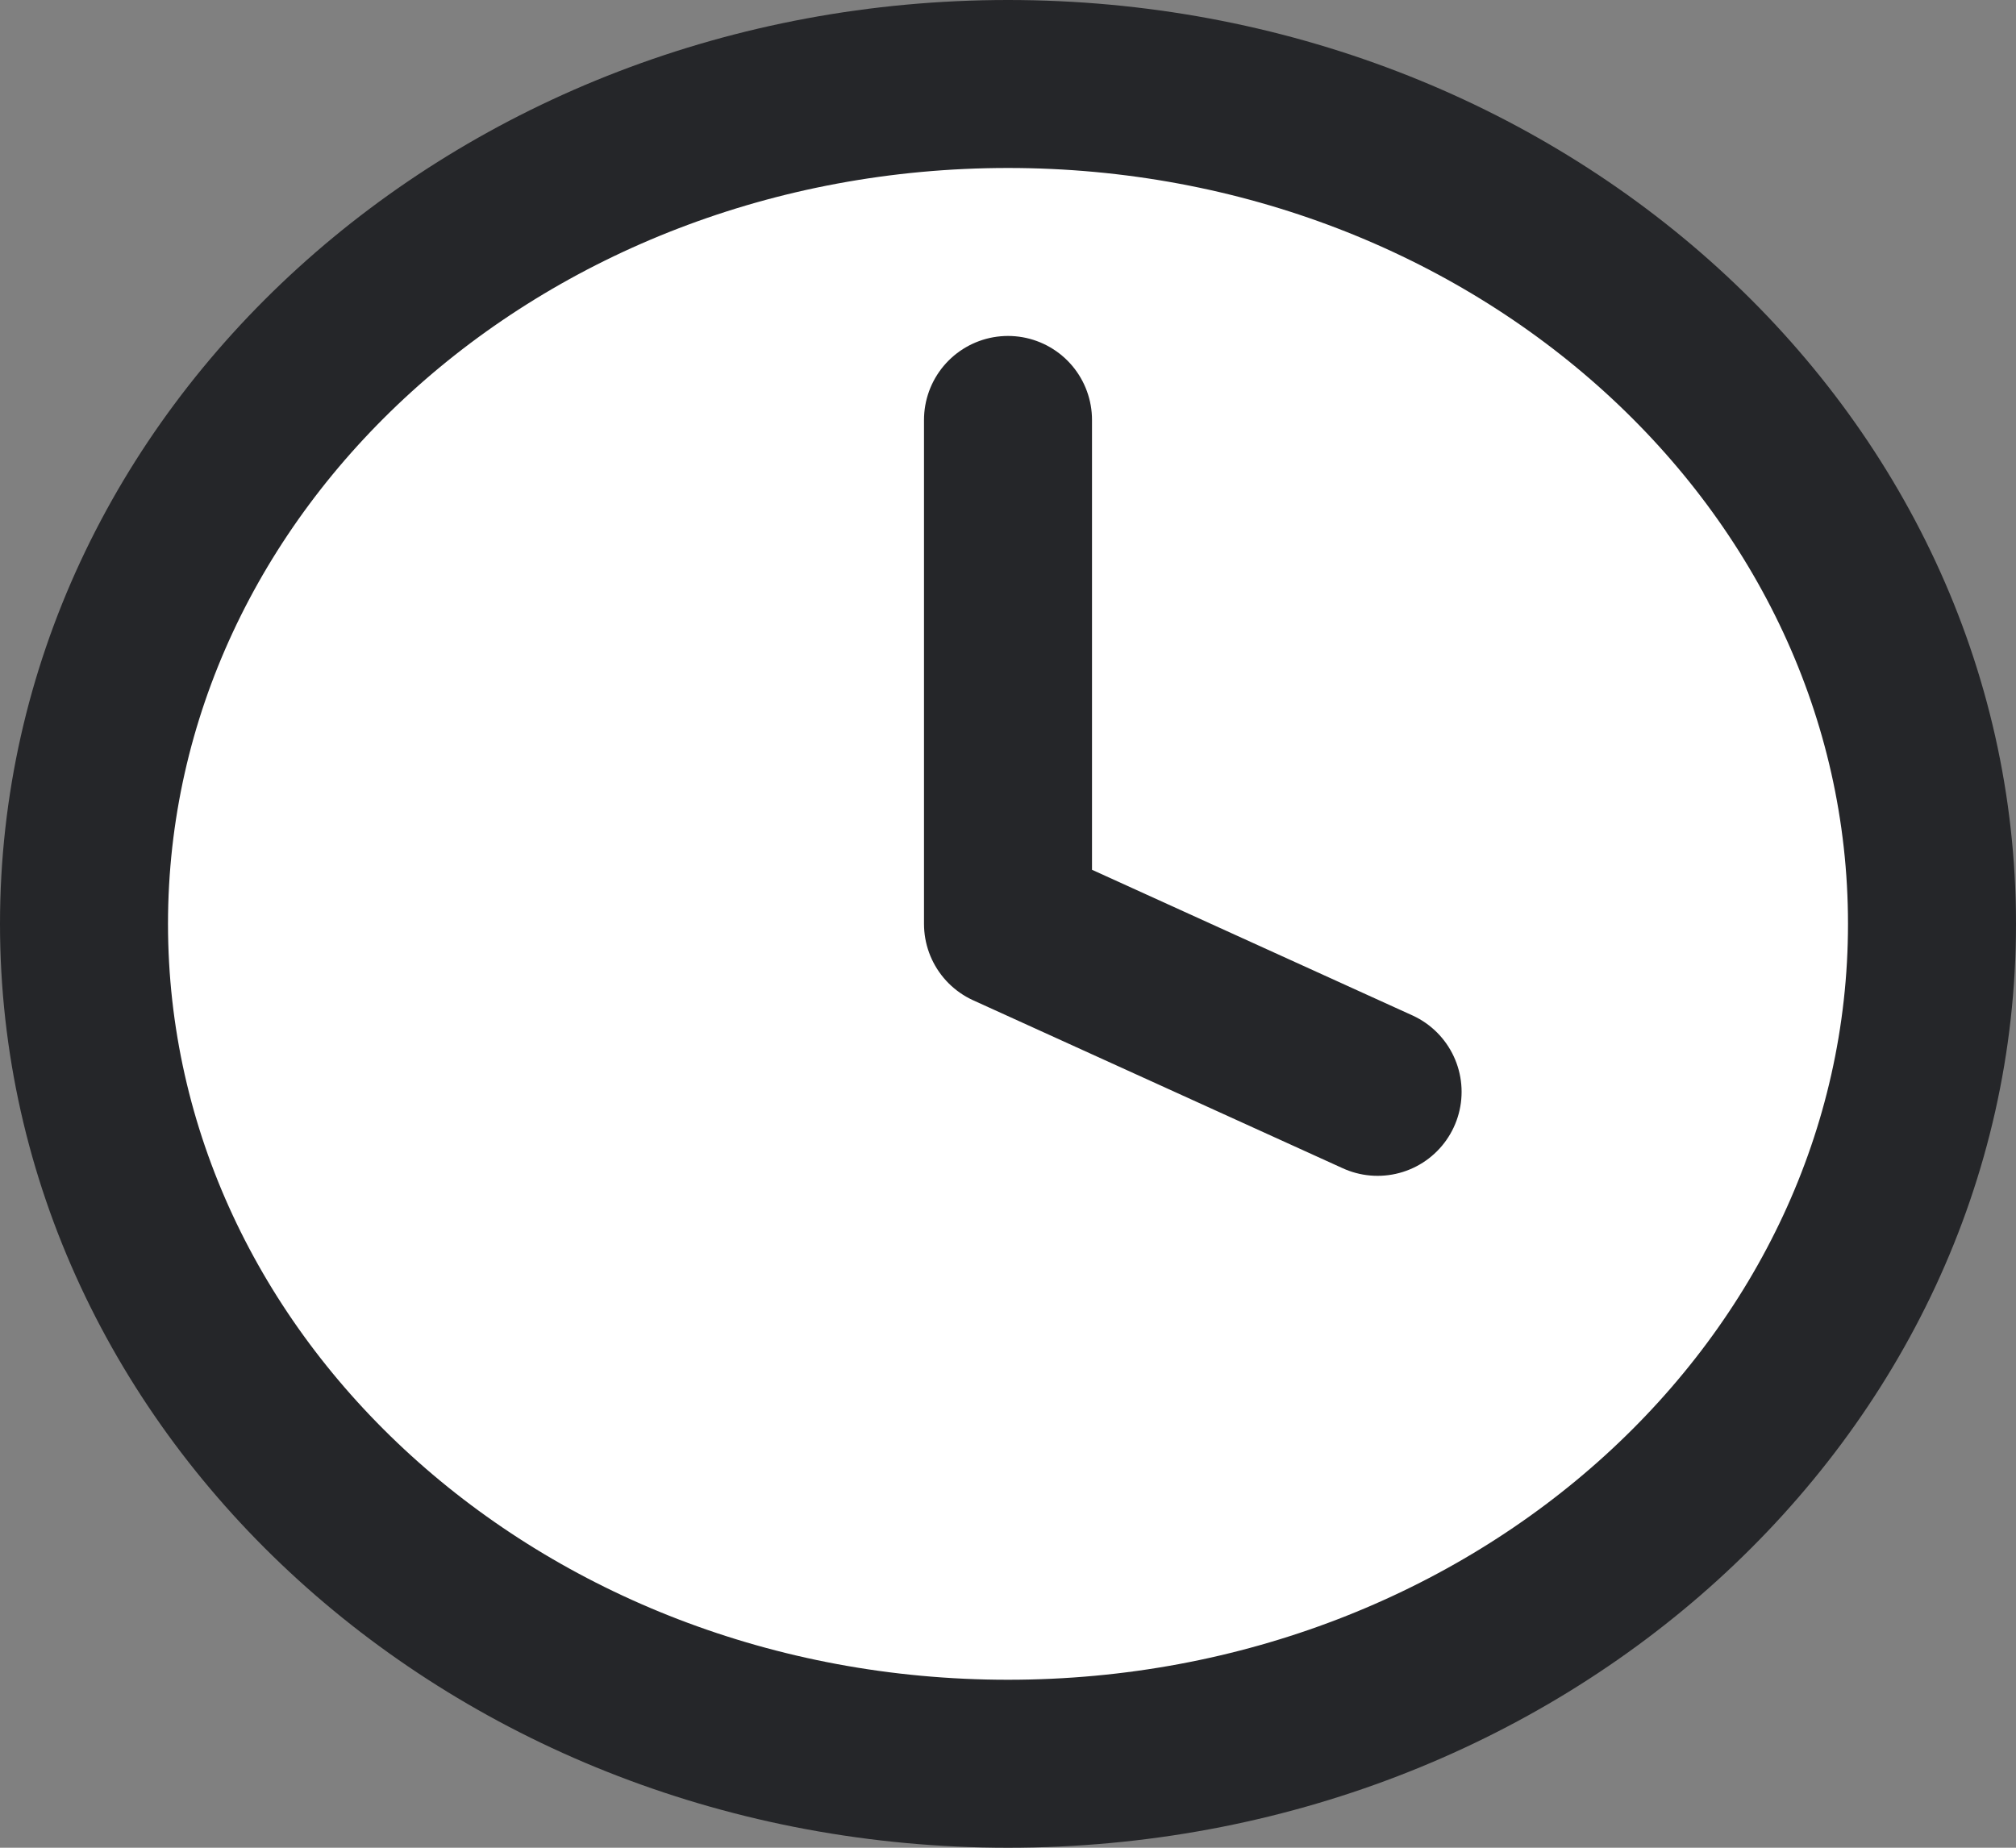 <svg width="24" height="22" viewBox="0 0 24 22" fill="none" xmlns="http://www.w3.org/2000/svg">
<rect x="0" y="0" width="24" height="22" fill="#808080" stroke="none"/>
<path d="M12 21C18.075 21 23 16.523 23 11C23 5.477 18.075 1 12 1C5.925 1 1 5.477 1 11C1 16.523 5.925 21 12 21Z" fill="white"/>
<path d="M12 5V11L16.4 13" fill="white"/>
<path d="M12 5V11L16.4 13M23 11C23 16.523 18.075 21 12 21C5.925 21 1 16.523 1 11C1 5.477 5.925 1 12 1C18.075 1 23 5.477 23 11Z" stroke="#252629" stroke-width="2" stroke-linecap="round" stroke-linejoin="round"/>
</svg>
